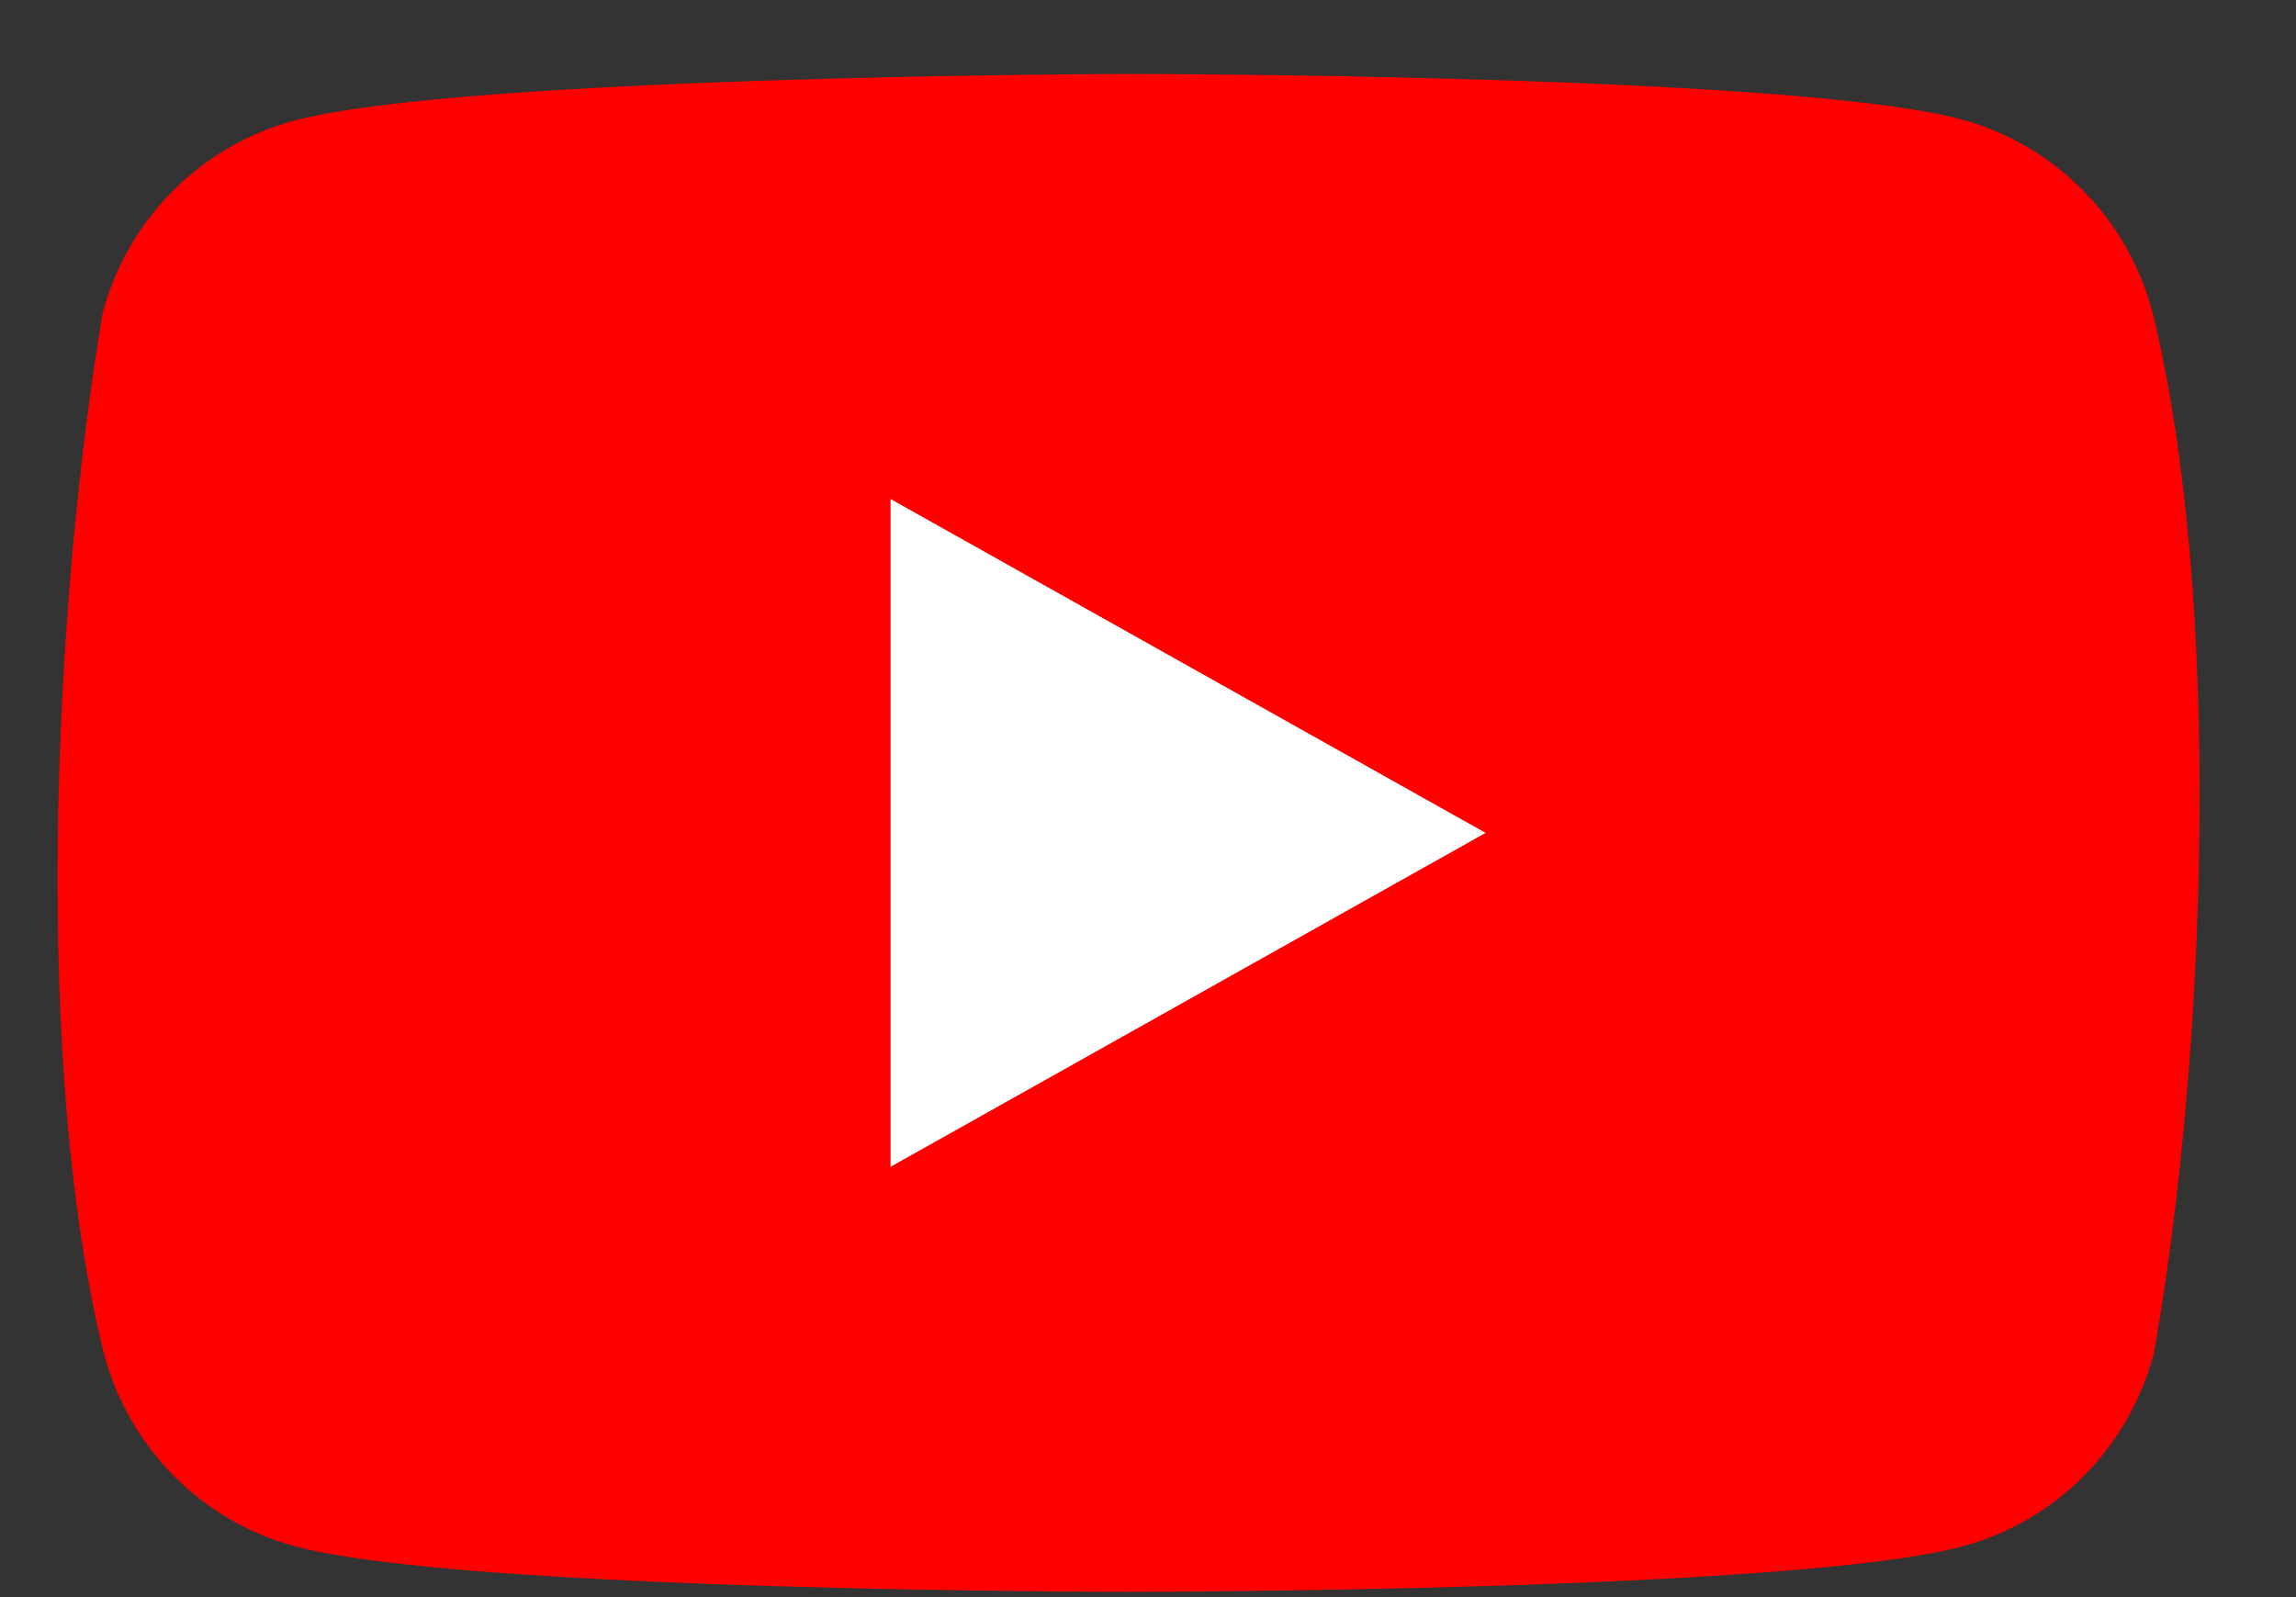 <svg width="23" height="16" viewBox="0 0 23 16" fill="none" xmlns="http://www.w3.org/2000/svg">
<rect x="0" y="0" width="23" height="16" fill="#333333" stroke="none"/>
<path d="M21.561 3.122C21.438 2.662 21.198 2.242 20.864 1.905C20.531 1.568 20.117 1.325 19.662 1.2C17.997 0.741 11.295 0.741 11.295 0.741C11.295 0.741 4.593 0.755 2.927 1.214C2.472 1.339 2.058 1.582 1.725 1.919C1.391 2.256 1.151 2.676 1.028 3.136C0.525 6.13 0.329 10.691 1.042 13.565C1.165 14.026 1.405 14.445 1.738 14.782C2.072 15.12 2.486 15.362 2.941 15.487C4.606 15.947 11.308 15.947 11.308 15.947C11.308 15.947 18.01 15.947 19.675 15.487C20.13 15.362 20.545 15.12 20.878 14.782C21.211 14.445 21.451 14.026 21.575 13.565C22.106 10.567 22.27 6.009 21.561 3.122Z" fill="#FF0000"/>
<path d="M8.921 11.689L14.882 8.344L8.921 4.999L8.921 11.689Z" fill="white"/>
</svg>
